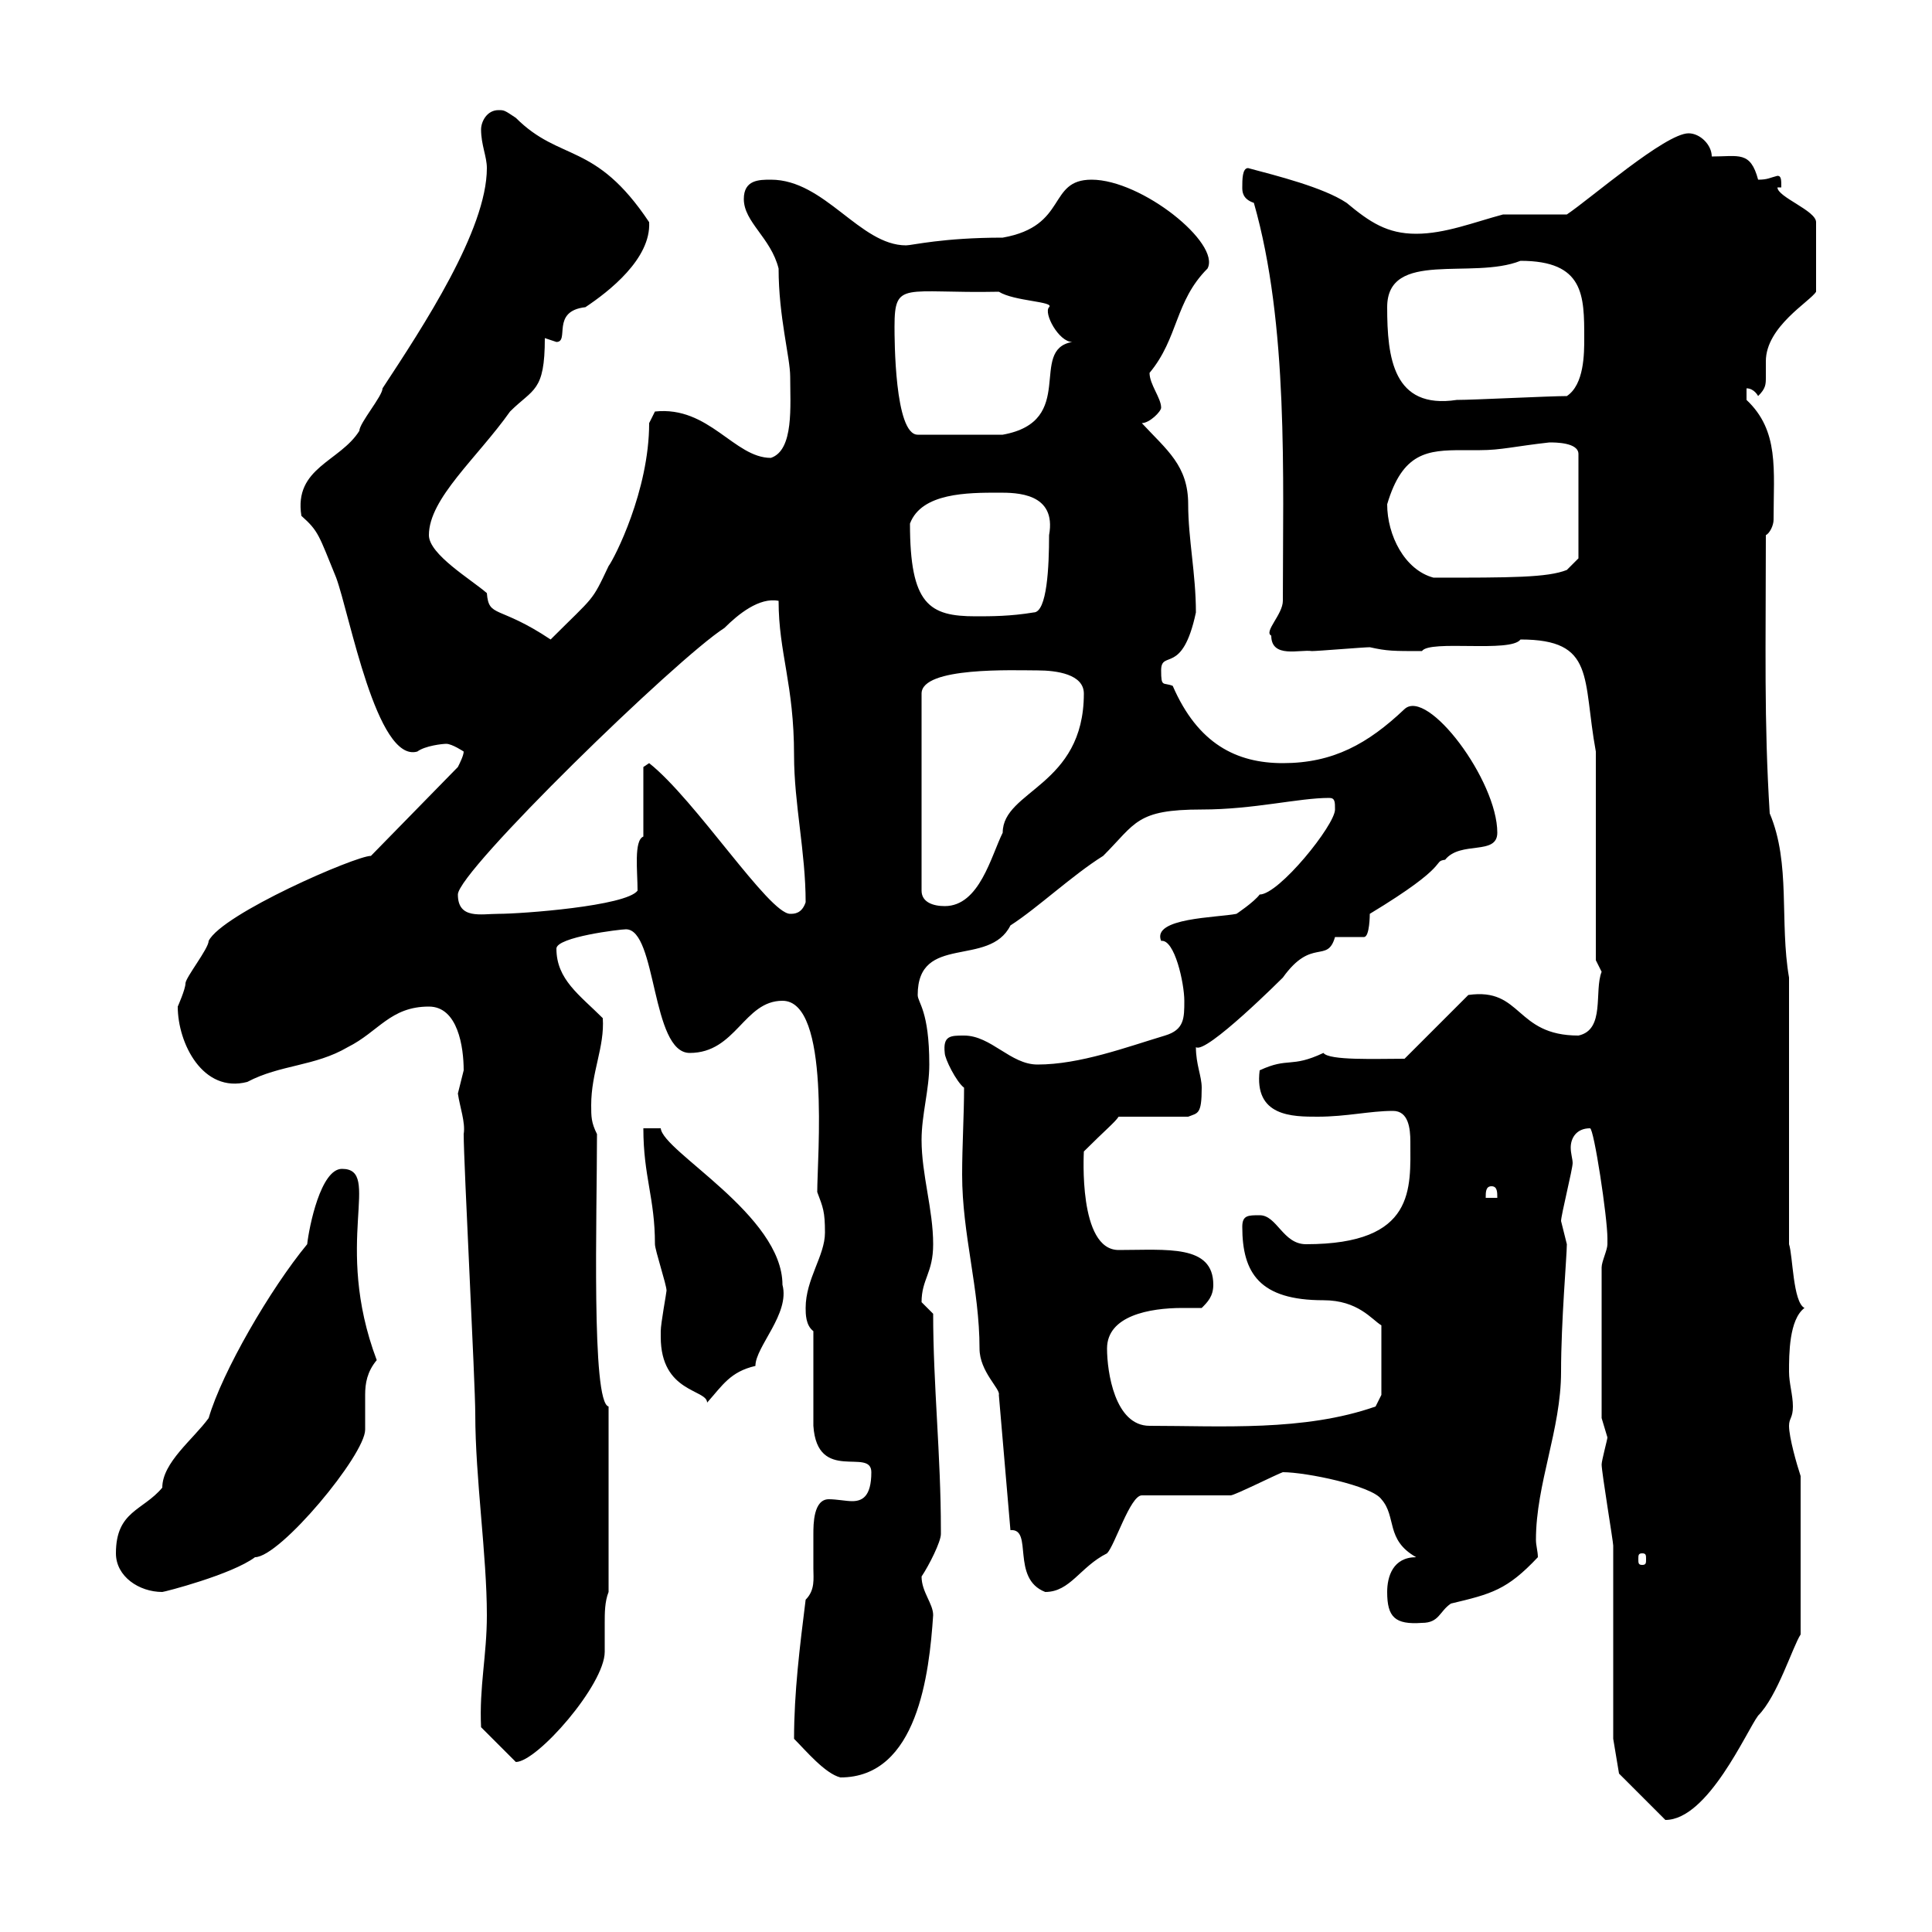 <svg xmlns="http://www.w3.org/2000/svg" xmlns:xlink="http://www.w3.org/1999/xlink" width="300" height="300"><path d="M251.40 275.40L258.60 282.60C265.20 282.60 271.20 268.80 273 266.40C276 263.40 278.40 255.60 279.60 253.80L279.60 229.20C279 227.40 277.80 223.20 277.80 221.40C277.80 220.20 278.40 220.20 278.40 218.40C278.40 216.60 277.80 214.80 277.80 213C277.80 210.30 277.80 204.90 280.20 203.10C278.40 202.20 278.40 195 277.80 193.20L277.80 151.80C276.30 143.10 278.10 134.10 274.80 126.30C273.90 111.90 274.20 100.50 274.20 83.10C274.80 82.80 275.40 81.60 275.40 80.70C275.40 72.90 276.30 66.90 271.20 62.10C271.20 62.10 271.20 60.30 271.20 60.30C272.40 60.30 273 61.50 273 61.50C274.20 60.30 274.20 59.70 274.20 58.50C274.20 57.90 274.20 56.70 274.20 56.10C274.20 50.70 281.10 46.80 282 45.30L282 34.50C282 32.70 276 30.60 276 29.10L276.60 29.10C276.60 27.90 276.60 27.30 276 27.30C274.80 27.60 274.50 27.90 273 27.90C271.80 23.40 270 24.30 265.80 24.30C265.80 22.50 264 20.70 262.20 20.70C258.60 20.70 246.90 30.90 243.30 33.30C241.50 33.30 235.20 33.30 233.40 33.30C228.90 34.50 224.40 36.30 219.90 36.30C215.40 36.30 212.70 34.50 209.10 31.50C205.50 29.10 198.30 27.30 193.80 26.10C192.90 26.10 192.90 27.90 192.90 29.10C192.90 29.70 192.90 30.90 194.70 31.50C200.10 50.40 199.20 74.10 199.20 93.30C199.20 95.40 196.20 98.10 197.40 98.70C197.40 102.30 201.90 100.80 203.70 101.10C204.60 101.10 211.80 100.50 212.70 100.50C215.40 101.10 216.30 101.10 220.80 101.10C222 99.30 234.60 101.40 236.10 99.30C247.80 99.30 245.70 105.30 247.80 116.70L247.80 149.10C247.80 149.10 248.70 150.90 248.70 150.90C247.50 153.90 249.30 159.90 245.10 160.80C235.20 160.80 236.40 153.30 228 154.50L218.10 164.40C213.60 164.40 206.40 164.70 205.50 163.50C200.40 165.90 200.10 164.10 195.60 166.20C194.70 173.40 200.70 173.40 204.60 173.40C209.10 173.40 212.70 172.50 216.30 172.50C218.70 172.50 219 175.20 219 177.30C219 184.50 219.90 193.20 202.80 193.20C199.20 193.20 198.30 188.70 195.60 188.70C193.80 188.70 192.90 188.70 192.90 190.50C192.90 197.70 195.60 201.90 205.50 201.90C210.90 201.90 213 204.90 214.50 205.80L214.50 216.60L213.60 218.40C202.50 222.30 189.60 221.40 178.50 221.40C173.10 221.40 171.90 213 171.90 209.40C171.90 204.30 178.50 203.10 183.60 203.10C184.50 203.10 185.70 203.10 186.60 203.10C187.50 202.20 188.40 201.30 188.40 199.50C188.40 193.20 181.20 194.10 173.70 194.10C167.40 194.10 168.30 179.10 168.30 178.80C171.60 175.50 173.10 174.30 173.70 173.40L184.50 173.40C186 172.80 186.60 173.10 186.60 168.90C186.60 167.10 185.70 165.30 185.70 162.60C187.20 163.80 199.20 151.80 199.20 151.80C203.70 145.50 206.10 149.70 207.30 145.50L211.80 145.50C212.70 145.50 212.70 141.90 212.70 141.90C225.60 134.10 222.30 133.80 224.40 133.50C226.80 130.50 232.50 132.90 232.50 129.30C232.50 121.20 221.70 106.80 218.10 110.10C212.40 115.50 207 118.50 199.20 118.50C192 118.50 186 115.50 182.10 106.50C180.60 105.90 180.30 106.80 180.30 104.10C180.30 100.80 183.60 105 185.70 95.10C185.70 89.10 184.50 83.70 184.50 78.30C184.50 72.30 181.20 69.90 177.30 65.70C178.50 65.70 180.30 63.90 180.30 63.30C180.30 61.80 178.50 59.70 178.50 57.90C183 52.50 182.40 46.80 187.50 41.70C189.60 37.80 177.30 27.90 169.50 27.90C162.60 27.90 165.90 35.10 155.70 36.90C146.40 36.90 141.60 38.10 140.70 38.10C133.50 38.10 128.10 27.90 119.70 27.90C117.90 27.90 115.50 27.90 115.50 30.90C115.50 34.50 119.70 36.90 120.90 41.70C120.90 49.20 122.70 55.50 122.70 58.50C122.70 63 123.30 69.90 119.70 71.10C114 71.10 110.10 63 101.70 63.90C101.70 63.90 100.80 65.70 100.80 65.70C100.80 76.20 95.40 86.70 94.50 87.90C91.80 93.60 92.40 92.40 85.50 99.30C77.40 93.90 75.90 96 75.60 92.10C73.20 90 66.60 86.10 66.60 83.10C66.60 77.40 74.10 71.10 79.20 63.90C82.80 60.30 84.60 60.90 84.60 52.50C84.60 52.50 86.40 53.10 86.40 53.10C88.50 53.10 85.50 48.30 90.90 47.70C94.50 45.30 101.10 40.20 100.80 34.50C92.40 21.90 87 25.20 80.10 18.30C78.30 17.10 78.30 17.10 77.40 17.10C75.60 17.10 74.70 18.90 74.70 20.10C74.70 22.50 75.60 24.30 75.60 26.10C75.60 35.70 65.70 50.70 59.40 60.30C59.40 61.50 55.80 65.70 55.80 66.90C52.80 71.70 45.60 72.60 46.80 80.10C49.50 82.50 49.50 83.10 52.20 89.70C54.30 95.40 58.50 118.50 64.80 116.70C66 115.80 68.70 115.50 69.30 115.50C70.20 115.50 72 116.70 72 116.70C72 117.30 71.40 118.50 71.10 119.10L57.60 132.90C55.20 132.90 34.50 141.90 32.40 146.10C32.40 147.30 28.80 151.80 28.80 152.70C28.80 153.60 27.60 156.30 27.60 156.30C27.60 162 31.50 169.80 38.40 168C43.50 165.30 48.90 165.60 54 162.60C58.80 160.20 60.60 156.30 66.60 156.30C71.10 156.30 72 162.60 72 166.20C72 166.20 71.10 169.80 71.10 169.80C71.40 171.90 72.30 174.30 72 176.10C72 180.60 73.80 214.80 73.80 219.60C73.80 229.50 75.60 241.50 75.60 250.80C75.60 257.10 74.40 261.90 74.70 268.20L80.10 273.60C83.40 273.60 93.90 261.60 93.90 256.50C93.90 255.30 93.90 253.80 93.90 252C93.90 250.50 93.90 248.70 94.50 247.20L94.50 218.40C91.80 217.80 92.70 188.70 92.70 176.10C91.80 174.30 91.80 173.40 91.80 171.60C91.80 166.50 93.90 162.60 93.60 158.10C90 154.50 86.40 152.10 86.40 147.30C86.40 145.50 96.30 144.30 97.20 144.30C102 144.30 101.10 163.50 107.10 163.50C114.30 163.50 115.50 155.40 121.50 155.40C129 155.40 126.90 179.70 126.90 185.10C127.80 187.50 128.10 188.10 128.10 191.40C128.10 195 125.10 198.60 125.10 203.10C125.10 204 125.10 205.80 126.30 206.70L126.30 221.40C126.90 230.40 135.30 224.70 135.30 228.60C135.30 232.50 133.80 233.10 132.30 233.10C131.40 233.10 129.90 232.80 128.70 232.80C126.30 232.80 126.30 236.70 126.30 238.20C126.30 240 126.30 241.80 126.30 243.60C126.30 245.10 126.60 246.90 125.10 248.40C124.20 255.60 123.30 262.80 123.30 270C125.10 271.80 128.10 275.40 130.50 276C142.50 276 144.30 259.80 144.90 250.80C144.90 249 143.10 247.20 143.10 244.80C144.30 243 146.10 239.40 146.10 238.20C146.10 237.60 146.10 237.60 146.10 237.60C146.10 225.90 144.90 215.10 144.90 204C144.90 204 143.10 202.20 143.10 202.20C143.10 198.60 144.90 197.70 144.90 193.20C144.90 187.80 143.10 182.40 143.10 177C143.10 173.10 144.30 169.20 144.30 165.30C144.30 156.90 142.50 155.70 142.50 154.50C142.50 144.90 153.60 150.30 156.90 143.70C161.10 141 166.50 135.90 171.30 132.90C176.40 127.80 176.40 125.70 186.60 125.70C194.70 125.70 201.60 123.90 206.40 123.90C207.30 123.90 207.30 124.50 207.30 125.70C207.30 128.10 198.60 138.90 195.60 138.90C194.70 140.10 192 141.90 192 141.90C189 142.50 178.80 142.50 180.30 146.10C182.40 145.80 183.90 152.70 183.90 155.40C183.90 158.10 183.90 159.90 180.90 160.80C174.90 162.60 167.70 165.30 161.10 165.30C156.90 165.30 153.90 160.80 149.70 160.80C147.60 160.80 146.40 160.80 146.70 163.50C146.70 164.40 148.50 168 149.70 168.90C149.70 173.10 149.40 177.90 149.40 182.40C149.40 191.70 152.10 200.10 152.10 209.40C152.10 213 155.40 215.70 155.10 216.60L156.90 237.60C160.50 237.30 156.90 245.10 162.30 247.20C166.20 247.20 167.70 243.30 171.90 241.20C173.10 240 175.50 232.20 177.30 232.20L191.10 232.20C191.70 232.20 198.30 228.90 199.20 228.60C202.80 228.60 213 230.70 214.50 232.80C216.90 235.50 215.10 239.10 219.90 241.80C216.30 241.80 215.40 244.80 215.40 247.20C215.40 251.10 216.60 252.30 220.80 252C223.50 252 223.50 250.20 225.30 249C231.60 247.50 234 246.90 238.80 241.80C238.80 240.90 238.50 240 238.50 239.10C238.50 230.40 242.40 222 242.40 213C242.40 205.20 243.30 195 243.30 193.20C243.30 193.20 242.40 189.60 242.40 189.60C242.40 188.70 244.20 181.50 244.20 180.60C244.20 180 243.90 179.10 243.90 178.20C243.90 176.70 244.80 175.20 246.90 175.20C247.50 175.20 249.60 189 249.60 192.30C249.60 192.30 249.60 192.30 249.60 193.20C249.60 194.10 248.70 195.90 248.70 196.80L248.70 220.20C248.70 220.20 249.60 223.20 249.60 223.20C249.60 223.50 248.70 226.80 248.70 227.40C248.70 228.60 250.50 239.40 250.50 240C250.50 244.80 250.50 265.20 250.50 270ZM18 241.20C18 244.80 21.60 247.20 25.20 247.20C25.50 247.20 36 244.50 39.60 241.80C43.50 241.80 56.70 225.90 56.70 222C56.70 221.40 56.70 220.50 56.70 219.90C56.70 218.70 56.70 217.80 56.70 216.60C56.70 214.80 57 213 58.50 211.20C51.60 192.90 59.40 181.50 53.10 181.50C49.80 181.50 48 190.50 47.70 193.20C42 200.10 34.50 213 32.40 220.20C30 223.50 25.20 227.10 25.20 231C22.20 234.60 18 234.60 18 241.20ZM255 241.20C255.60 241.20 255.60 241.50 255.60 242.10C255.60 242.70 255.60 243 255 243C254.40 243 254.40 242.70 254.40 242.10C254.40 241.50 254.40 241.20 255 241.20ZM102.60 207.60C102.60 216.30 109.80 215.70 109.80 217.80C112.20 215.10 113.40 213 117.30 212.10C117.30 209.10 122.70 204 121.50 199.50C121.50 188.70 102.90 178.80 102.60 175.20L99.90 175.20C99.90 182.70 101.70 186 101.70 193.20C101.70 194.10 103.50 199.50 103.50 200.40C103.50 200.70 102.60 205.50 102.60 206.70C102.60 206.70 102.60 207.60 102.60 207.60ZM231.60 184.20C232.50 184.20 232.50 185.10 232.50 186L230.70 186C230.70 185.10 230.70 184.20 231.60 184.20ZM71.10 138.90C71.10 135.30 105 102.30 112.50 97.50C114.60 95.40 117.90 92.70 120.90 93.30C120.90 101.40 123.30 106.20 123.30 117.30C123.30 124.80 125.10 132.30 125.10 140.10C124.50 141.90 123.30 141.90 122.70 141.90C119.40 141.90 108 124.20 100.80 118.50C100.80 118.50 99.90 119.10 99.90 119.10L99.90 129.90C98.40 130.50 99 135.30 99 138.30C97.20 140.70 81 141.90 77.40 141.90C74.70 141.90 71.10 142.80 71.10 138.90ZM161.10 104.10C164.10 104.10 168.30 104.70 168.30 107.70C168.30 122.10 155.70 122.70 155.70 129.30C153.90 132.90 152.10 140.70 146.70 140.70C144.90 140.70 143.10 140.10 143.10 138.30L143.10 107.70C143.10 103.50 157.50 104.10 161.10 104.10ZM141.30 81.30C143.10 76.50 150.30 76.50 155.10 76.50C157.80 76.50 164.10 76.50 162.90 83.10C162.90 87.90 162.60 95.10 160.50 95.10C156.90 95.70 153.90 95.70 151.50 95.70C144.30 95.70 141.30 93.90 141.30 81.30ZM215.40 78.30C217.80 70.20 221.70 69.90 227.10 69.90C228 69.90 229.20 69.90 229.80 69.90C233.10 69.90 235.20 69.30 240.60 68.70C241.50 68.70 245.10 68.70 245.10 70.50L245.10 86.70L243.30 88.50C240.30 89.70 234.60 89.70 222.60 89.70C218.10 88.50 215.40 83.10 215.40 78.30ZM138.90 50.70C138.90 43.50 140.40 45.60 155.10 45.30C157.50 46.80 163.80 46.80 162.90 47.70C162 48.60 164.40 53.10 166.50 53.10C159.60 54.30 167.40 65.40 155.70 67.50L142.50 67.50C138.90 67.50 138.90 52.50 138.90 50.70ZM215.40 47.70C215.40 38.70 228.60 43.50 236.10 40.50C246 40.50 246 45.90 246 52.50C246 54.90 246 59.70 243.30 61.50C240.60 61.50 228.90 62.10 226.20 62.10C216.30 63.60 215.40 55.50 215.40 47.70Z"/></svg>